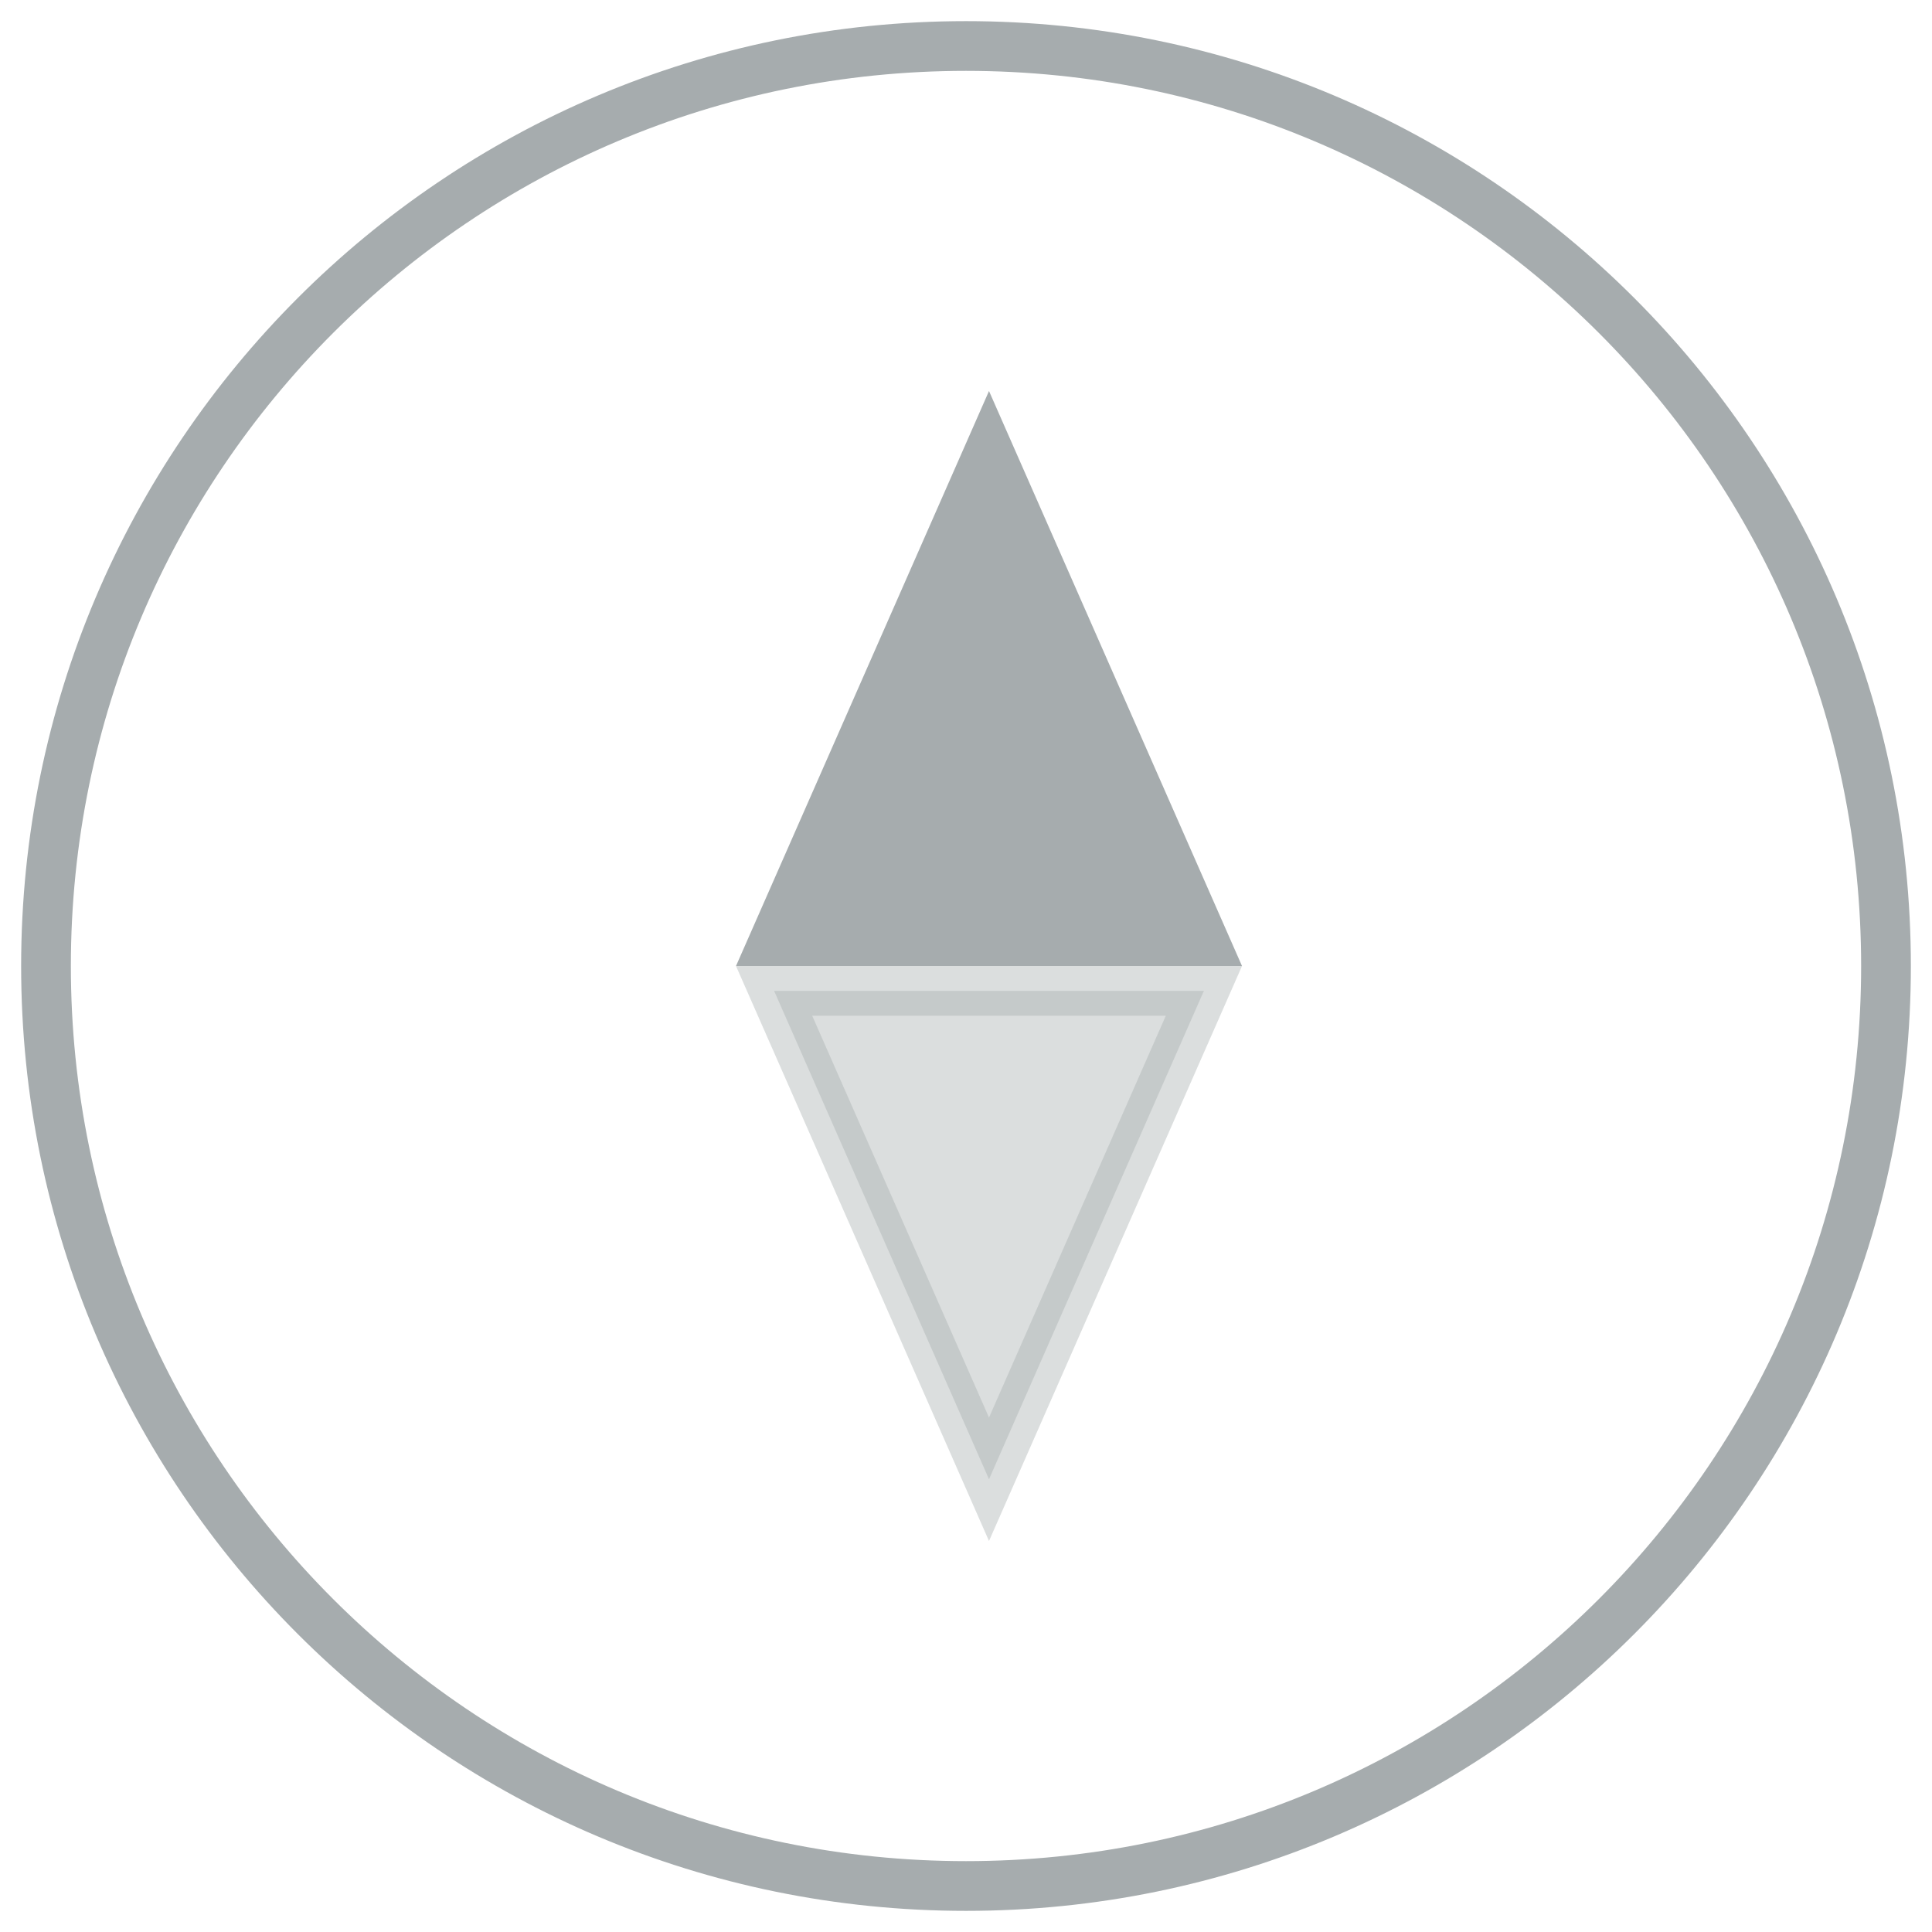 <svg xmlns="http://www.w3.org/2000/svg" width="42" height="42" fill="none"><path fill="#A6ACAE" d="M21.5 8.5 16 21h11L21.5 8.5Z"/><path fill="#A6ACAE" stroke="#A6ACAE" stroke-miterlimit="10" stroke-width="1.081" d="M21.5 32.158 16.828 21.54h9.344L21.5 32.158Z" opacity=".4"/><path stroke="#A6ACAE" stroke-miterlimit="10" stroke-width="1.081" d="M21 41c11.046 0 20-8.954 20-20S32.046 1 21 1 1 9.954 1 21s8.954 20 20 20Z"/></svg>
